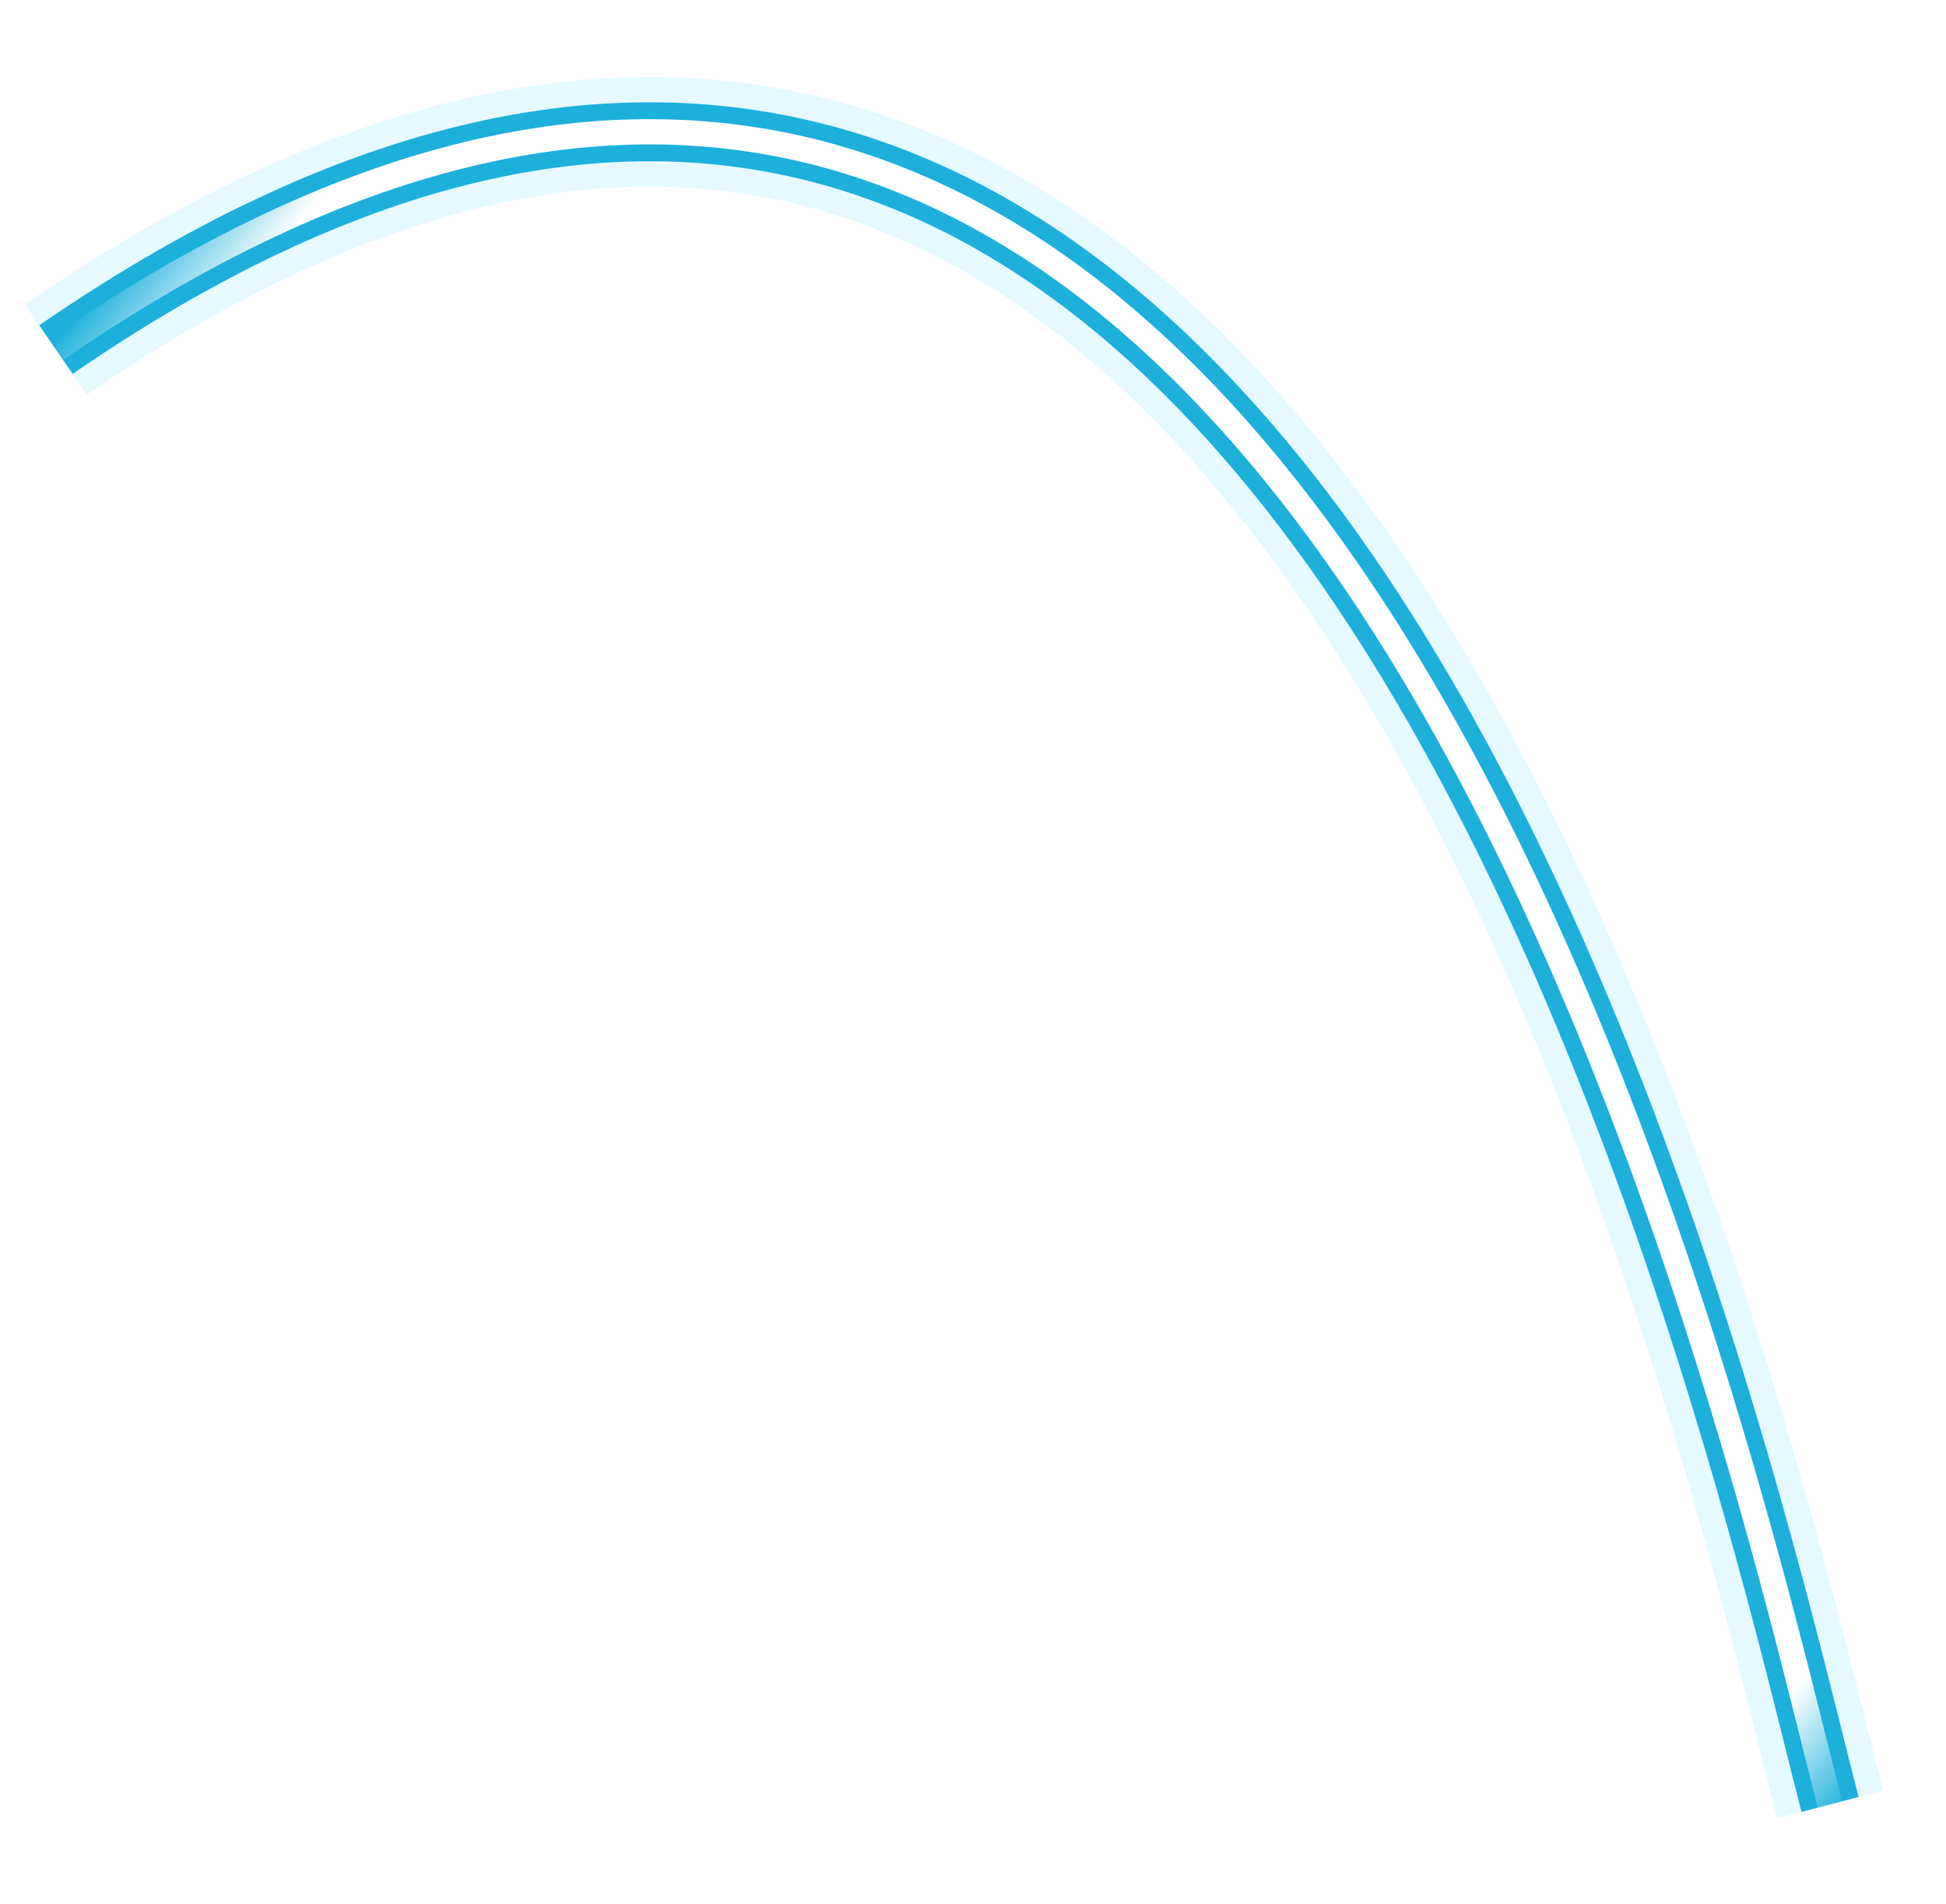 <svg xmlns="http://www.w3.org/2000/svg" width="231" height="226" viewBox="0 0 231 226" fill="none"><g clip-path="url(#clip0_57_8164)"><g filter="url(#filter0_f_57_8164)"><path d="M217.235 214.192C207.039 175.191 156.854 -61.797 6.64 41.494" stroke="#1CB0DB" stroke-opacity="0.2" stroke-width="2"></path></g><g filter="url(#filter1_f_57_8164)"><path d="M217.235 214.192C207.039 175.191 156.854 -61.797 6.64 41.494" stroke="#B4EEFF" stroke-opacity="0.35" stroke-width="13"></path></g><g filter="url(#filter2_f_57_8164)"><path d="M217.235 214.192C207.039 175.191 156.854 -61.797 6.64 41.494" stroke="#1CB0DB" stroke-width="7"></path></g><path d="M217.235 214.192C207.039 175.191 156.854 -61.797 6.64 41.494" stroke="url(#paint0_linear_57_8164)" stroke-width="3"></path></g><defs><filter id="filter0_f_57_8164" x="-23.226" y="-14.657" width="270.729" height="258.402" filterUnits="userSpaceOnUse" color-interpolation-filters="sRGB"><feGaussianBlur stdDeviation="14.65"></feGaussianBlur></filter><filter id="filter1_f_57_8164" x="-16.643" y="-10.461" width="259.766" height="245.897" filterUnits="userSpaceOnUse" color-interpolation-filters="sRGB"><feGaussianBlur stdDeviation="9.8"></feGaussianBlur></filter><filter id="filter2_f_57_8164" x="-2.744" y="4.741" width="230.765" height="217.736" filterUnits="userSpaceOnUse" color-interpolation-filters="sRGB"><feGaussianBlur stdDeviation="3.7"></feGaussianBlur></filter><linearGradient id="paint0_linear_57_8164" x1="219.114" y1="215.034" x2="5.114" y2="42.034" gradientUnits="userSpaceOnUse"><stop stop-color="white" stop-opacity="0"></stop><stop offset="0.05" stop-color="white"></stop><stop offset="0.49" stop-color="white"></stop><stop offset="0.95" stop-color="white"></stop><stop offset="1" stop-color="white" stop-opacity="0"></stop></linearGradient><clipPath id="clip0_57_8164"><rect width="231" height="226" fill="white"></rect></clipPath></defs></svg>